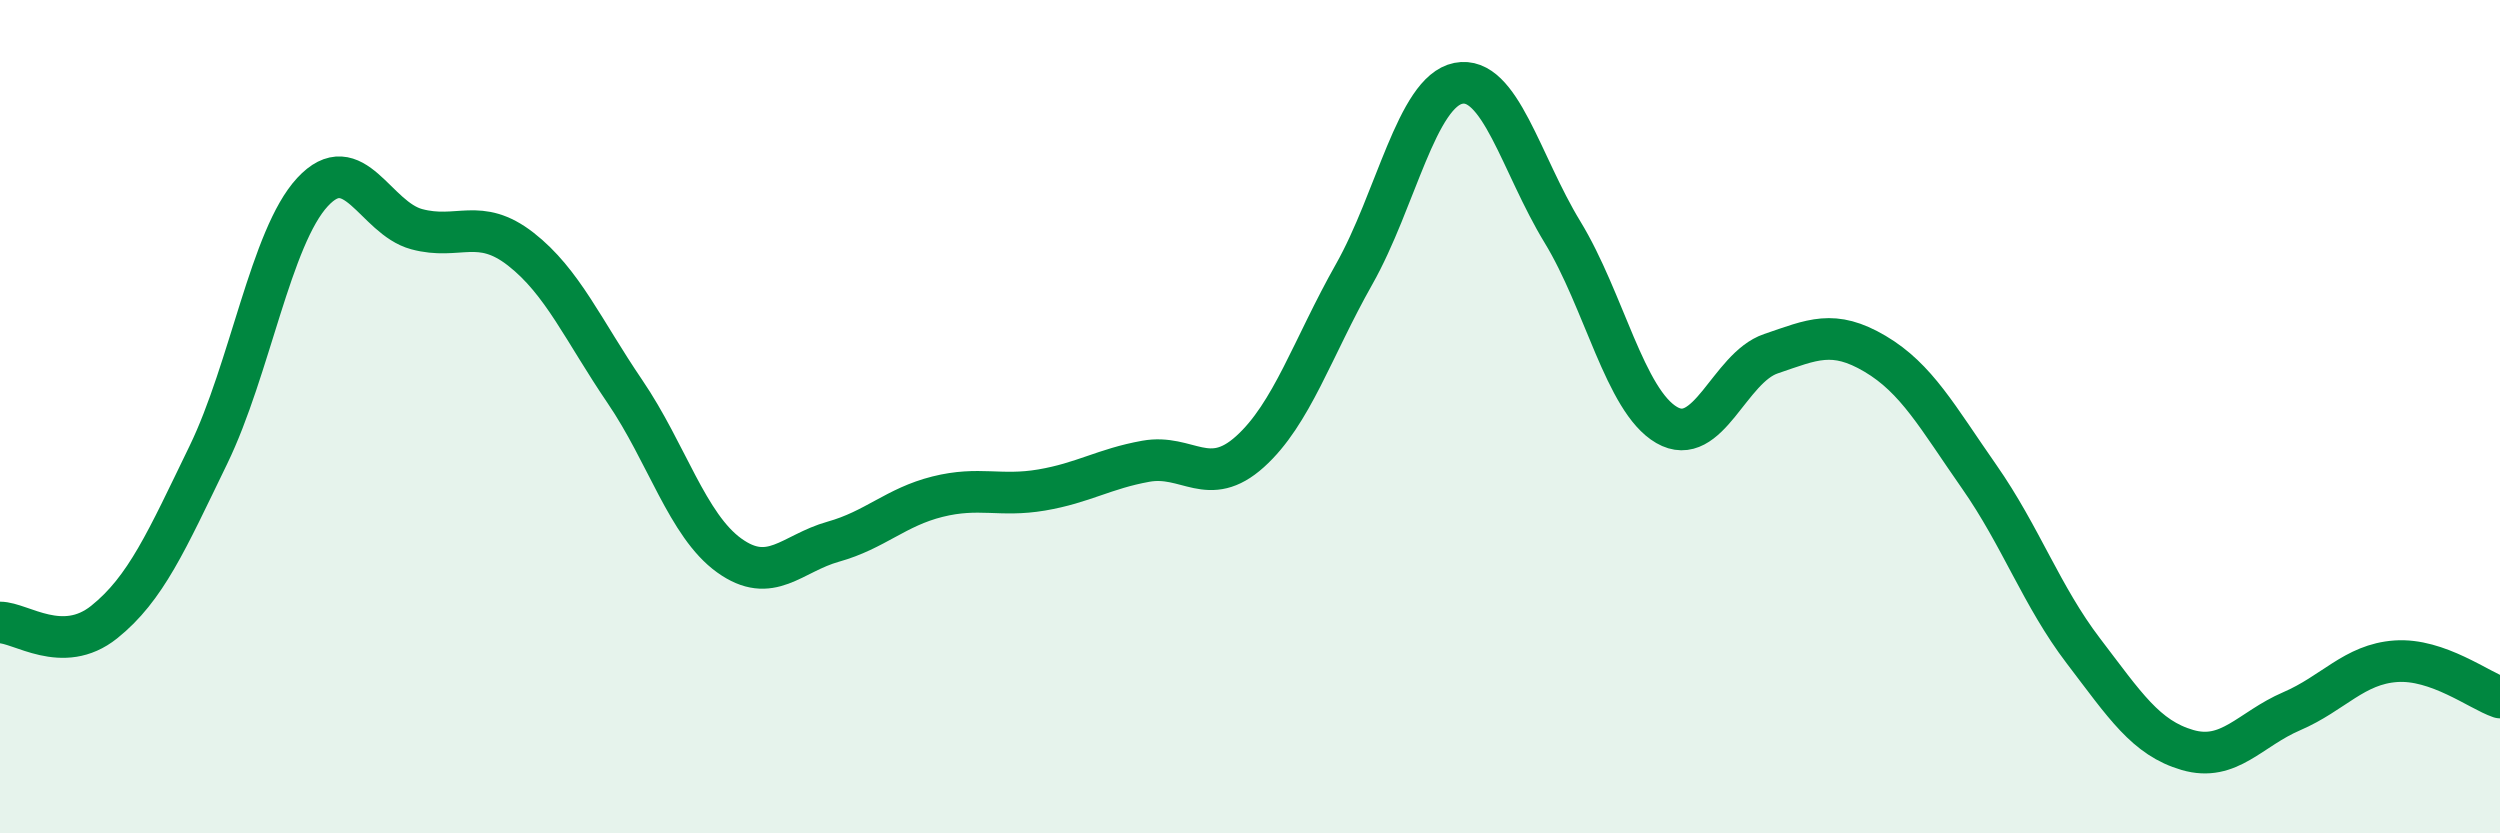 
    <svg width="60" height="20" viewBox="0 0 60 20" xmlns="http://www.w3.org/2000/svg">
      <path
        d="M 0,14.94 C 0.5,14.94 1.5,15.73 2.5,14.93 C 3.5,14.13 4,12.98 5,10.92 C 6,8.86 6.5,5.69 7.5,4.61 C 8.5,3.53 9,5.23 10,5.5 C 11,5.77 11.5,5.2 12.5,5.98 C 13.5,6.76 14,7.93 15,9.4 C 16,10.87 16.5,12.61 17.5,13.33 C 18.5,14.05 19,13.28 20,13 C 21,12.72 21.5,12.17 22.5,11.92 C 23.5,11.67 24,11.93 25,11.76 C 26,11.59 26.5,11.25 27.5,11.07 C 28.5,10.89 29,11.74 30,10.84 C 31,9.94 31.5,8.35 32.5,6.58 C 33.5,4.81 34,2.2 35,2 C 36,1.8 36.5,3.93 37.5,5.57 C 38.5,7.21 39,9.62 40,10.2 C 41,10.78 41.5,8.83 42.5,8.49 C 43.5,8.15 44,7.9 45,8.49 C 46,9.08 46.5,10.01 47.5,11.44 C 48.5,12.87 49,14.31 50,15.62 C 51,16.93 51.5,17.71 52.5,18 C 53.5,18.29 54,17.5 55,17.07 C 56,16.64 56.5,15.94 57.5,15.87 C 58.5,15.8 59.5,16.57 60,16.74L60 20L0 20Z"
        fill="#008740"
        opacity="0.1"
        stroke-linecap="round"
        stroke-linejoin="round"
      />
      <path
        d="M 0,14.94 C 0.5,14.94 1.5,15.73 2.5,14.93 C 3.5,14.13 4,12.98 5,10.92 C 6,8.86 6.5,5.69 7.5,4.61 C 8.5,3.53 9,5.23 10,5.5 C 11,5.77 11.5,5.2 12.5,5.98 C 13.5,6.76 14,7.93 15,9.4 C 16,10.87 16.5,12.61 17.5,13.33 C 18.5,14.05 19,13.28 20,13 C 21,12.72 21.5,12.17 22.5,11.92 C 23.5,11.67 24,11.93 25,11.76 C 26,11.59 26.5,11.25 27.5,11.07 C 28.5,10.89 29,11.74 30,10.84 C 31,9.94 31.5,8.35 32.5,6.58 C 33.5,4.81 34,2.2 35,2 C 36,1.8 36.5,3.93 37.5,5.57 C 38.5,7.21 39,9.62 40,10.2 C 41,10.78 41.5,8.83 42.5,8.49 C 43.5,8.15 44,7.9 45,8.49 C 46,9.08 46.5,10.01 47.5,11.44 C 48.5,12.87 49,14.31 50,15.62 C 51,16.93 51.5,17.71 52.5,18 C 53.5,18.29 54,17.5 55,17.07 C 56,16.64 56.5,15.94 57.5,15.87 C 58.5,15.8 59.5,16.57 60,16.74"
        stroke="#008740"
        stroke-width="1"
        fill="none"
        stroke-linecap="round"
        stroke-linejoin="round"
      />
    </svg>
  